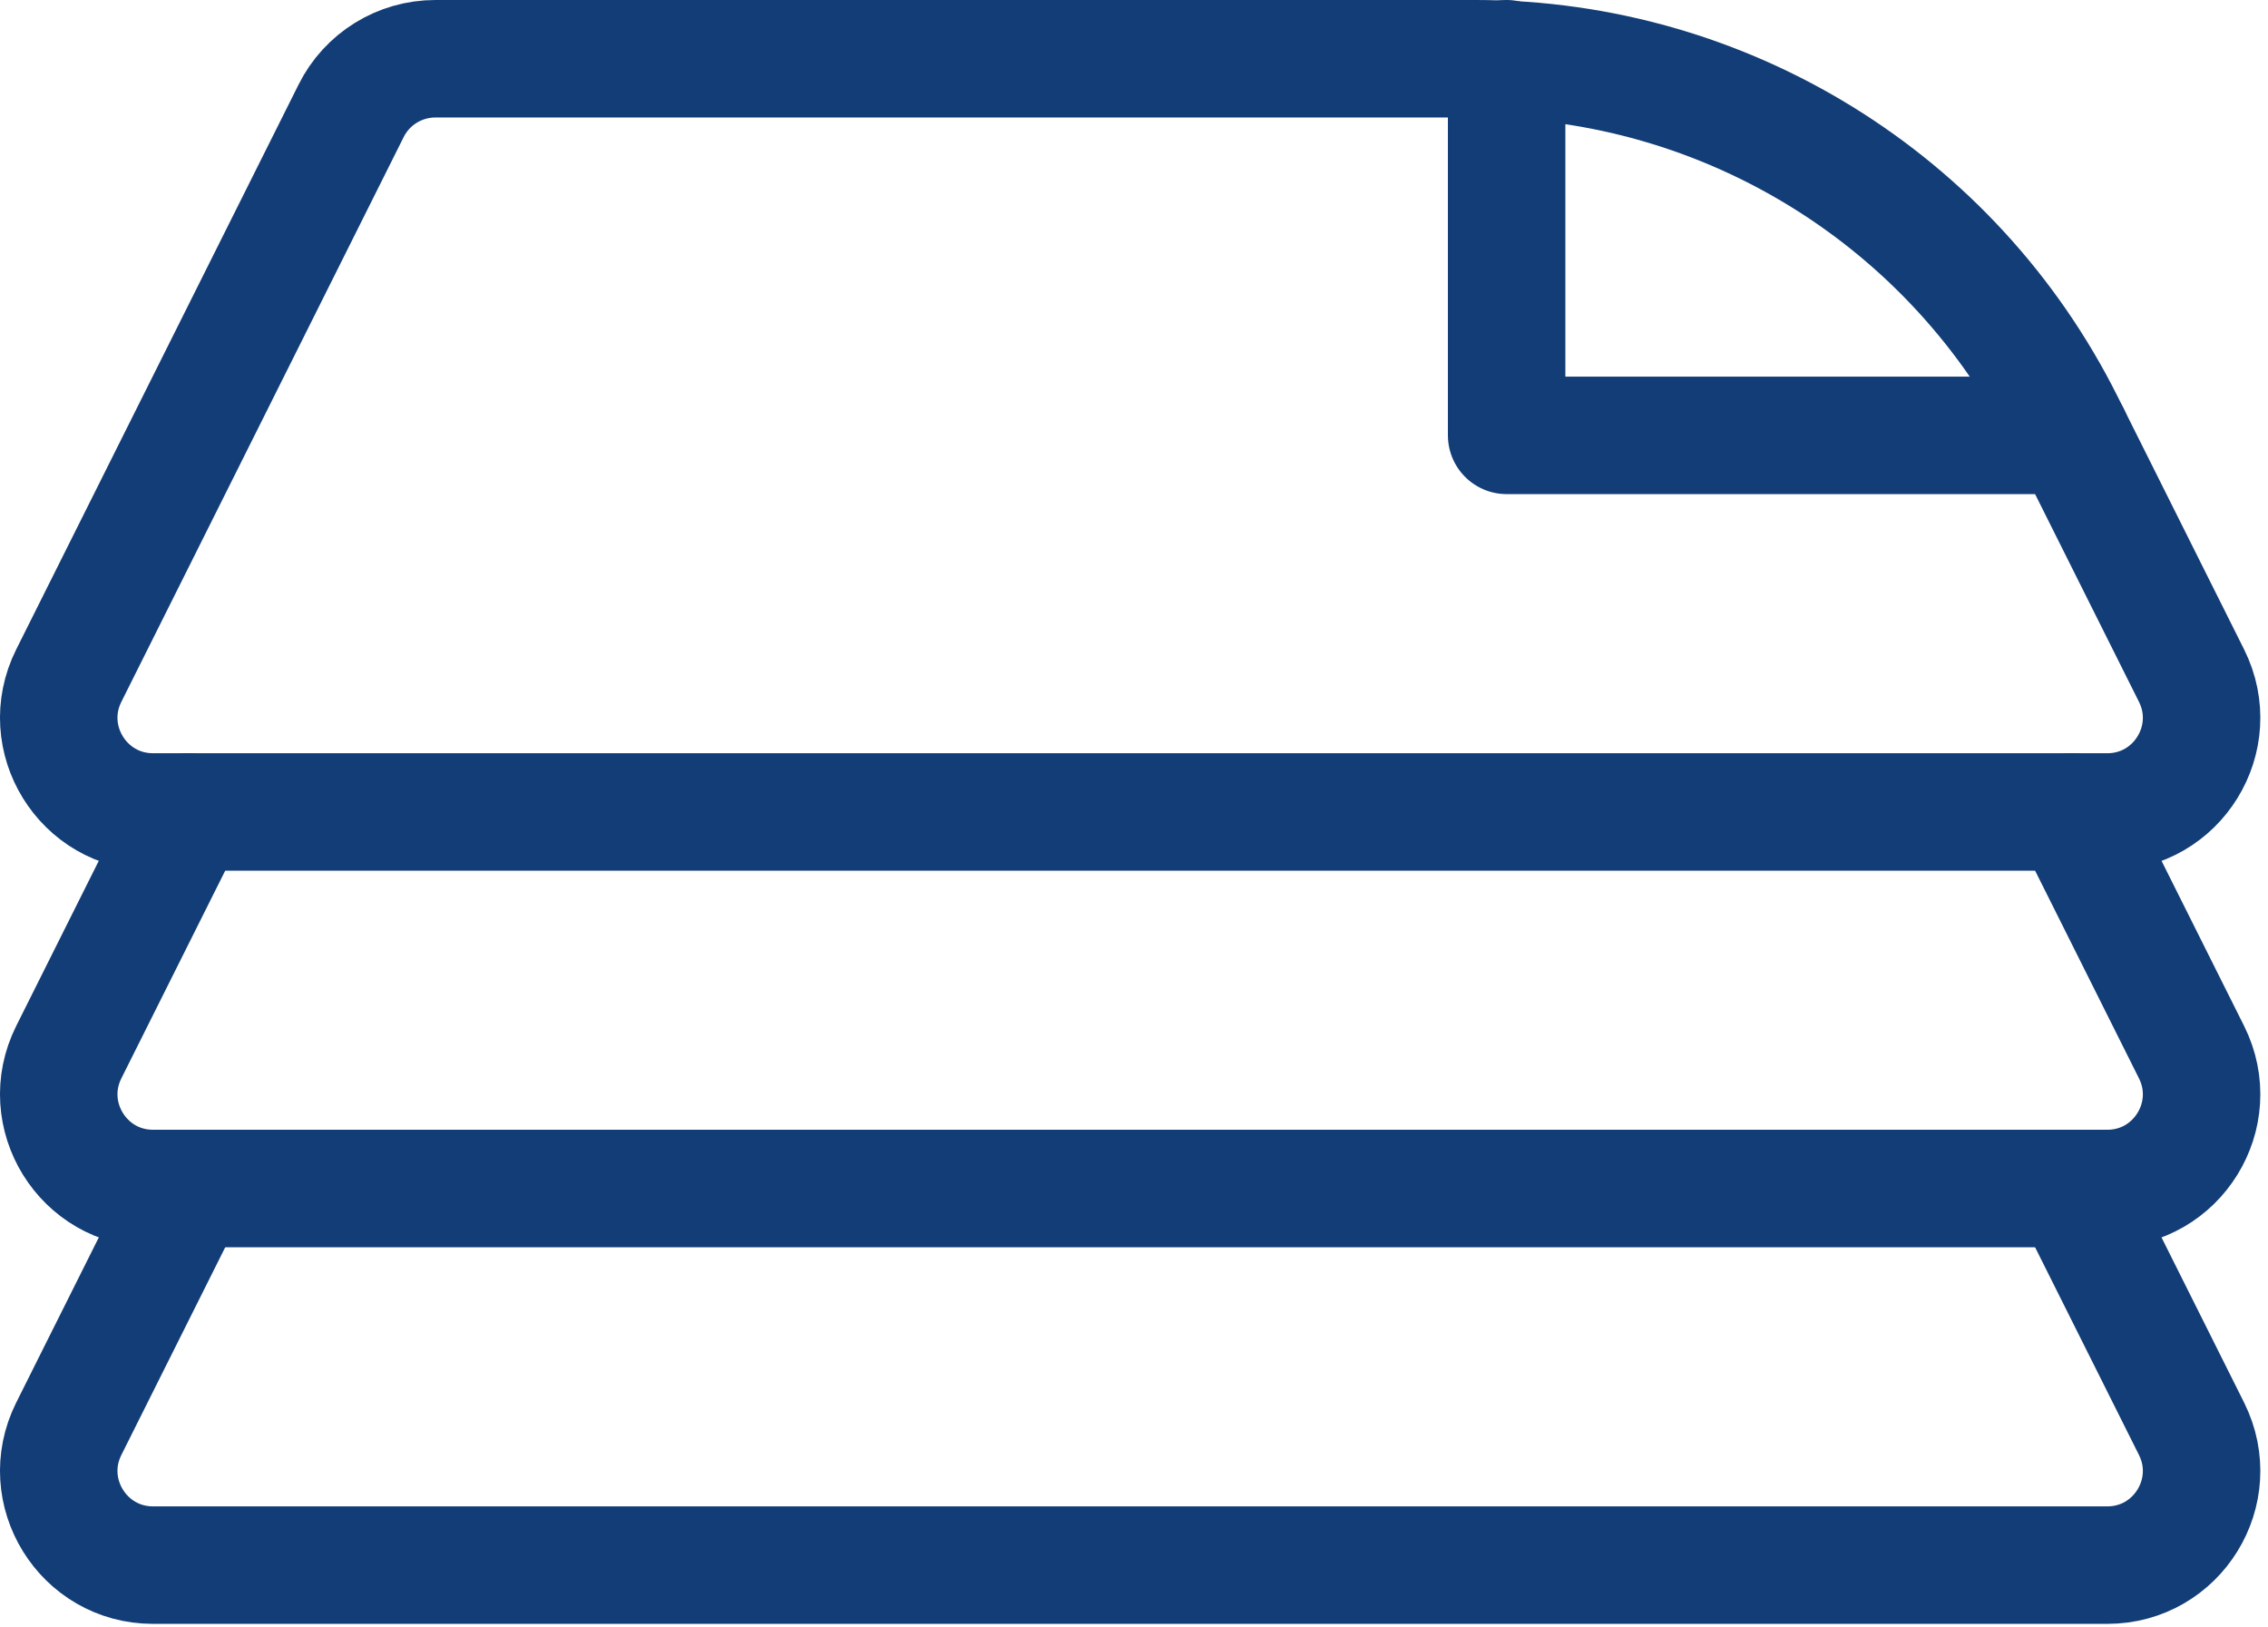 <svg width="251" height="180" viewBox="0 0 251 180" fill="none" xmlns="http://www.w3.org/2000/svg">
<g clip-path="url(#clip0_5001_159)">
<path d="M228.56 46.81L242.54 74.76C246 81.69 240.97 89.84 233.22 89.84H16.93C9.19 89.84 4.15 81.69 7.61 74.76L38.86 12.26C40.62 8.73 44.23 6.5 48.18 6.5H163.34C190.96 6.5 216.21 22.1 228.56 46.81Z" stroke="#123D76" stroke-width="13" stroke-linecap="round" stroke-linejoin="round"/>
<path d="M229.24 89.83L242.54 116.42C246 123.35 240.97 131.5 233.22 131.5H16.93C9.19 131.5 4.15 123.35 7.61 116.42L20.91 89.83" stroke="#123D76" stroke-width="13" stroke-linecap="round" stroke-linejoin="round"/>
<path d="M229.24 131.5L242.54 158.09C246 165.02 240.97 173.17 233.22 173.17H16.93C9.19 173.17 4.15 165.02 7.61 158.09L20.91 131.5" stroke="#123D76" stroke-width="13" stroke-linecap="round" stroke-linejoin="round"/>
<path d="M229.24 48.17H166.74V6.5" stroke="#123D76" stroke-width="13" stroke-linecap="round" stroke-linejoin="round"/>
</g>
<defs>
<clipPath id="clip0_5001_159">
<rect width="250.15" height="179.67" fill="white"/>
</clipPath>
</defs>
</svg>
